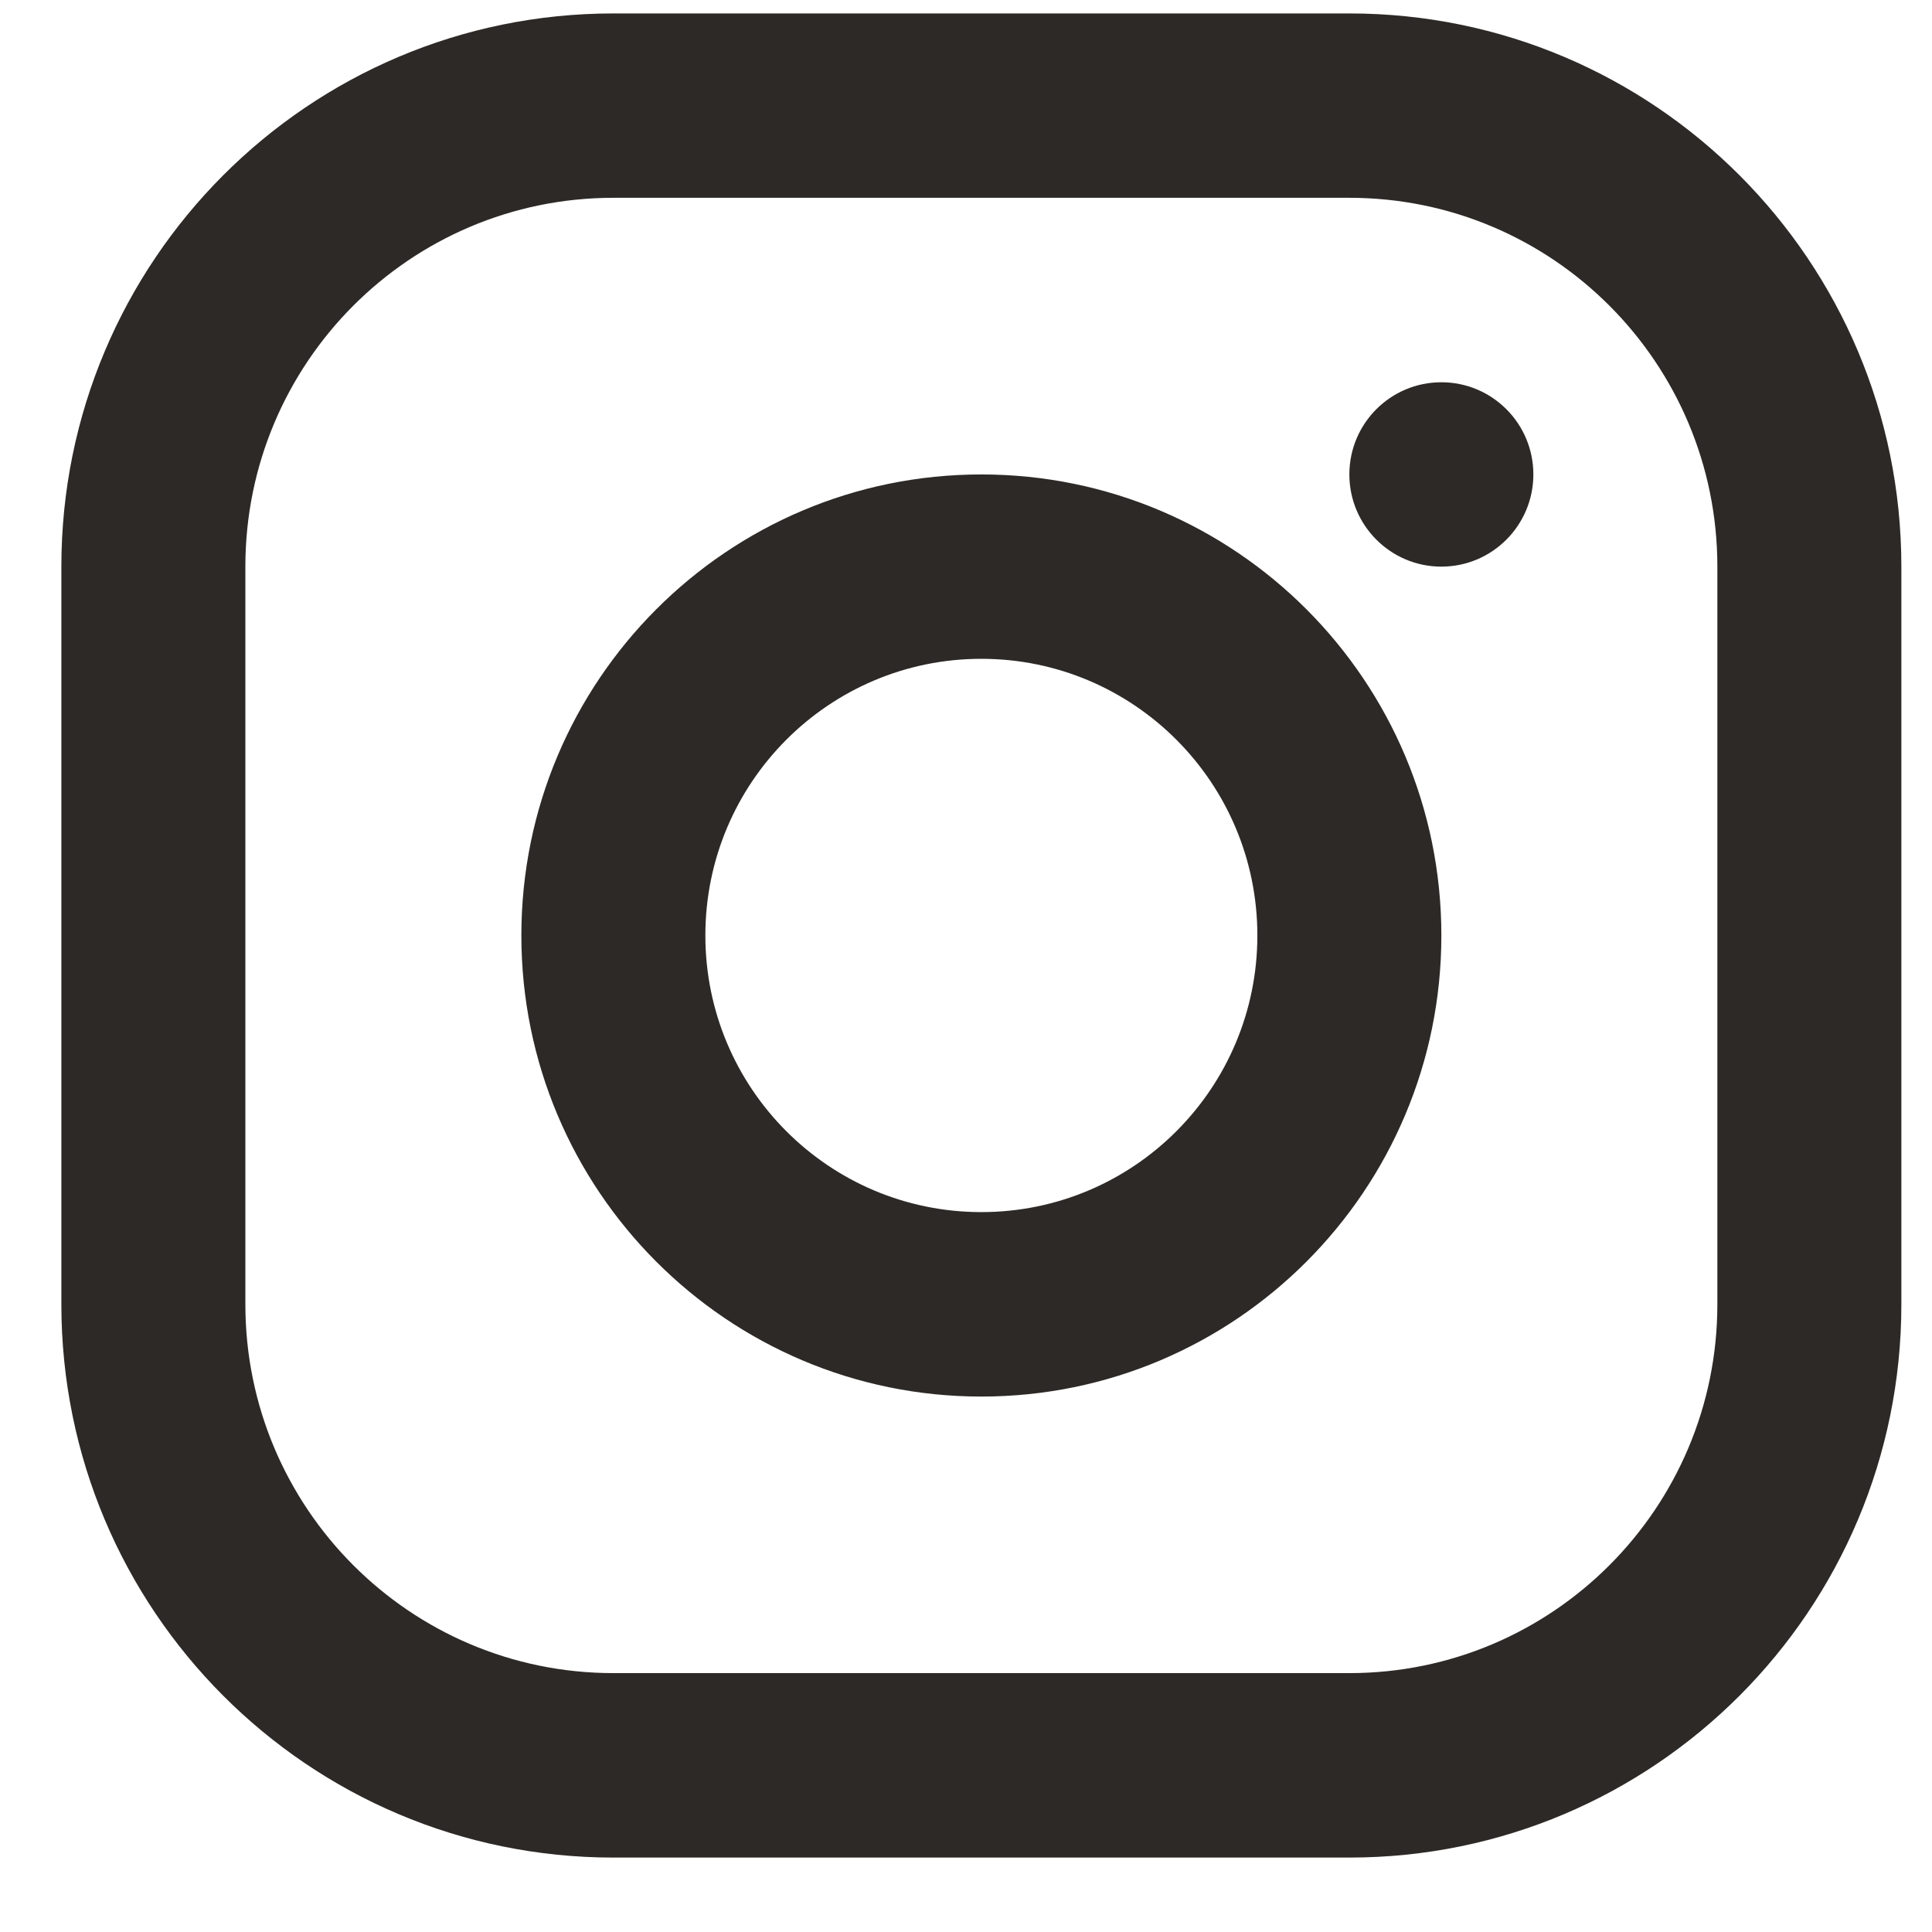 <svg width="21" height="21" viewBox="0 0 21 21" fill="none" xmlns="http://www.w3.org/2000/svg">
<path fill-rule="evenodd" clip-rule="evenodd" d="M14.667 0.146H6.667C3.353 0.146 0.667 2.838 0.667 6.159V14.177C0.667 17.499 3.353 20.191 6.667 20.191H14.667C17.981 20.191 20.667 17.499 20.667 14.177V6.159C20.667 2.838 17.981 0.146 14.667 0.146ZM2.667 6.159C2.667 3.945 4.458 2.15 6.667 2.15H14.667C16.876 2.15 18.667 3.945 18.667 6.159V14.177C18.667 16.391 16.876 18.186 14.667 18.186H6.667C4.458 18.186 2.667 16.391 2.667 14.177V6.159ZM10.667 15.18C7.906 15.18 5.667 12.936 5.667 10.168C5.667 7.4 7.906 5.157 10.667 5.157C13.428 5.157 15.667 7.4 15.667 10.168C15.667 12.936 13.428 15.18 10.667 15.18ZM10.667 13.175C12.324 13.175 13.667 11.829 13.667 10.168C13.667 8.508 12.324 7.161 10.667 7.161C9.01 7.161 7.667 8.508 7.667 10.168C7.667 11.829 9.01 13.175 10.667 13.175ZM16.667 5.157C16.667 5.71 16.219 6.159 15.667 6.159C15.115 6.159 14.667 5.71 14.667 5.157C14.667 4.603 15.115 4.155 15.667 4.155C16.219 4.155 16.667 4.603 16.667 5.157Z" fill="#2D2926"/>
</svg>
